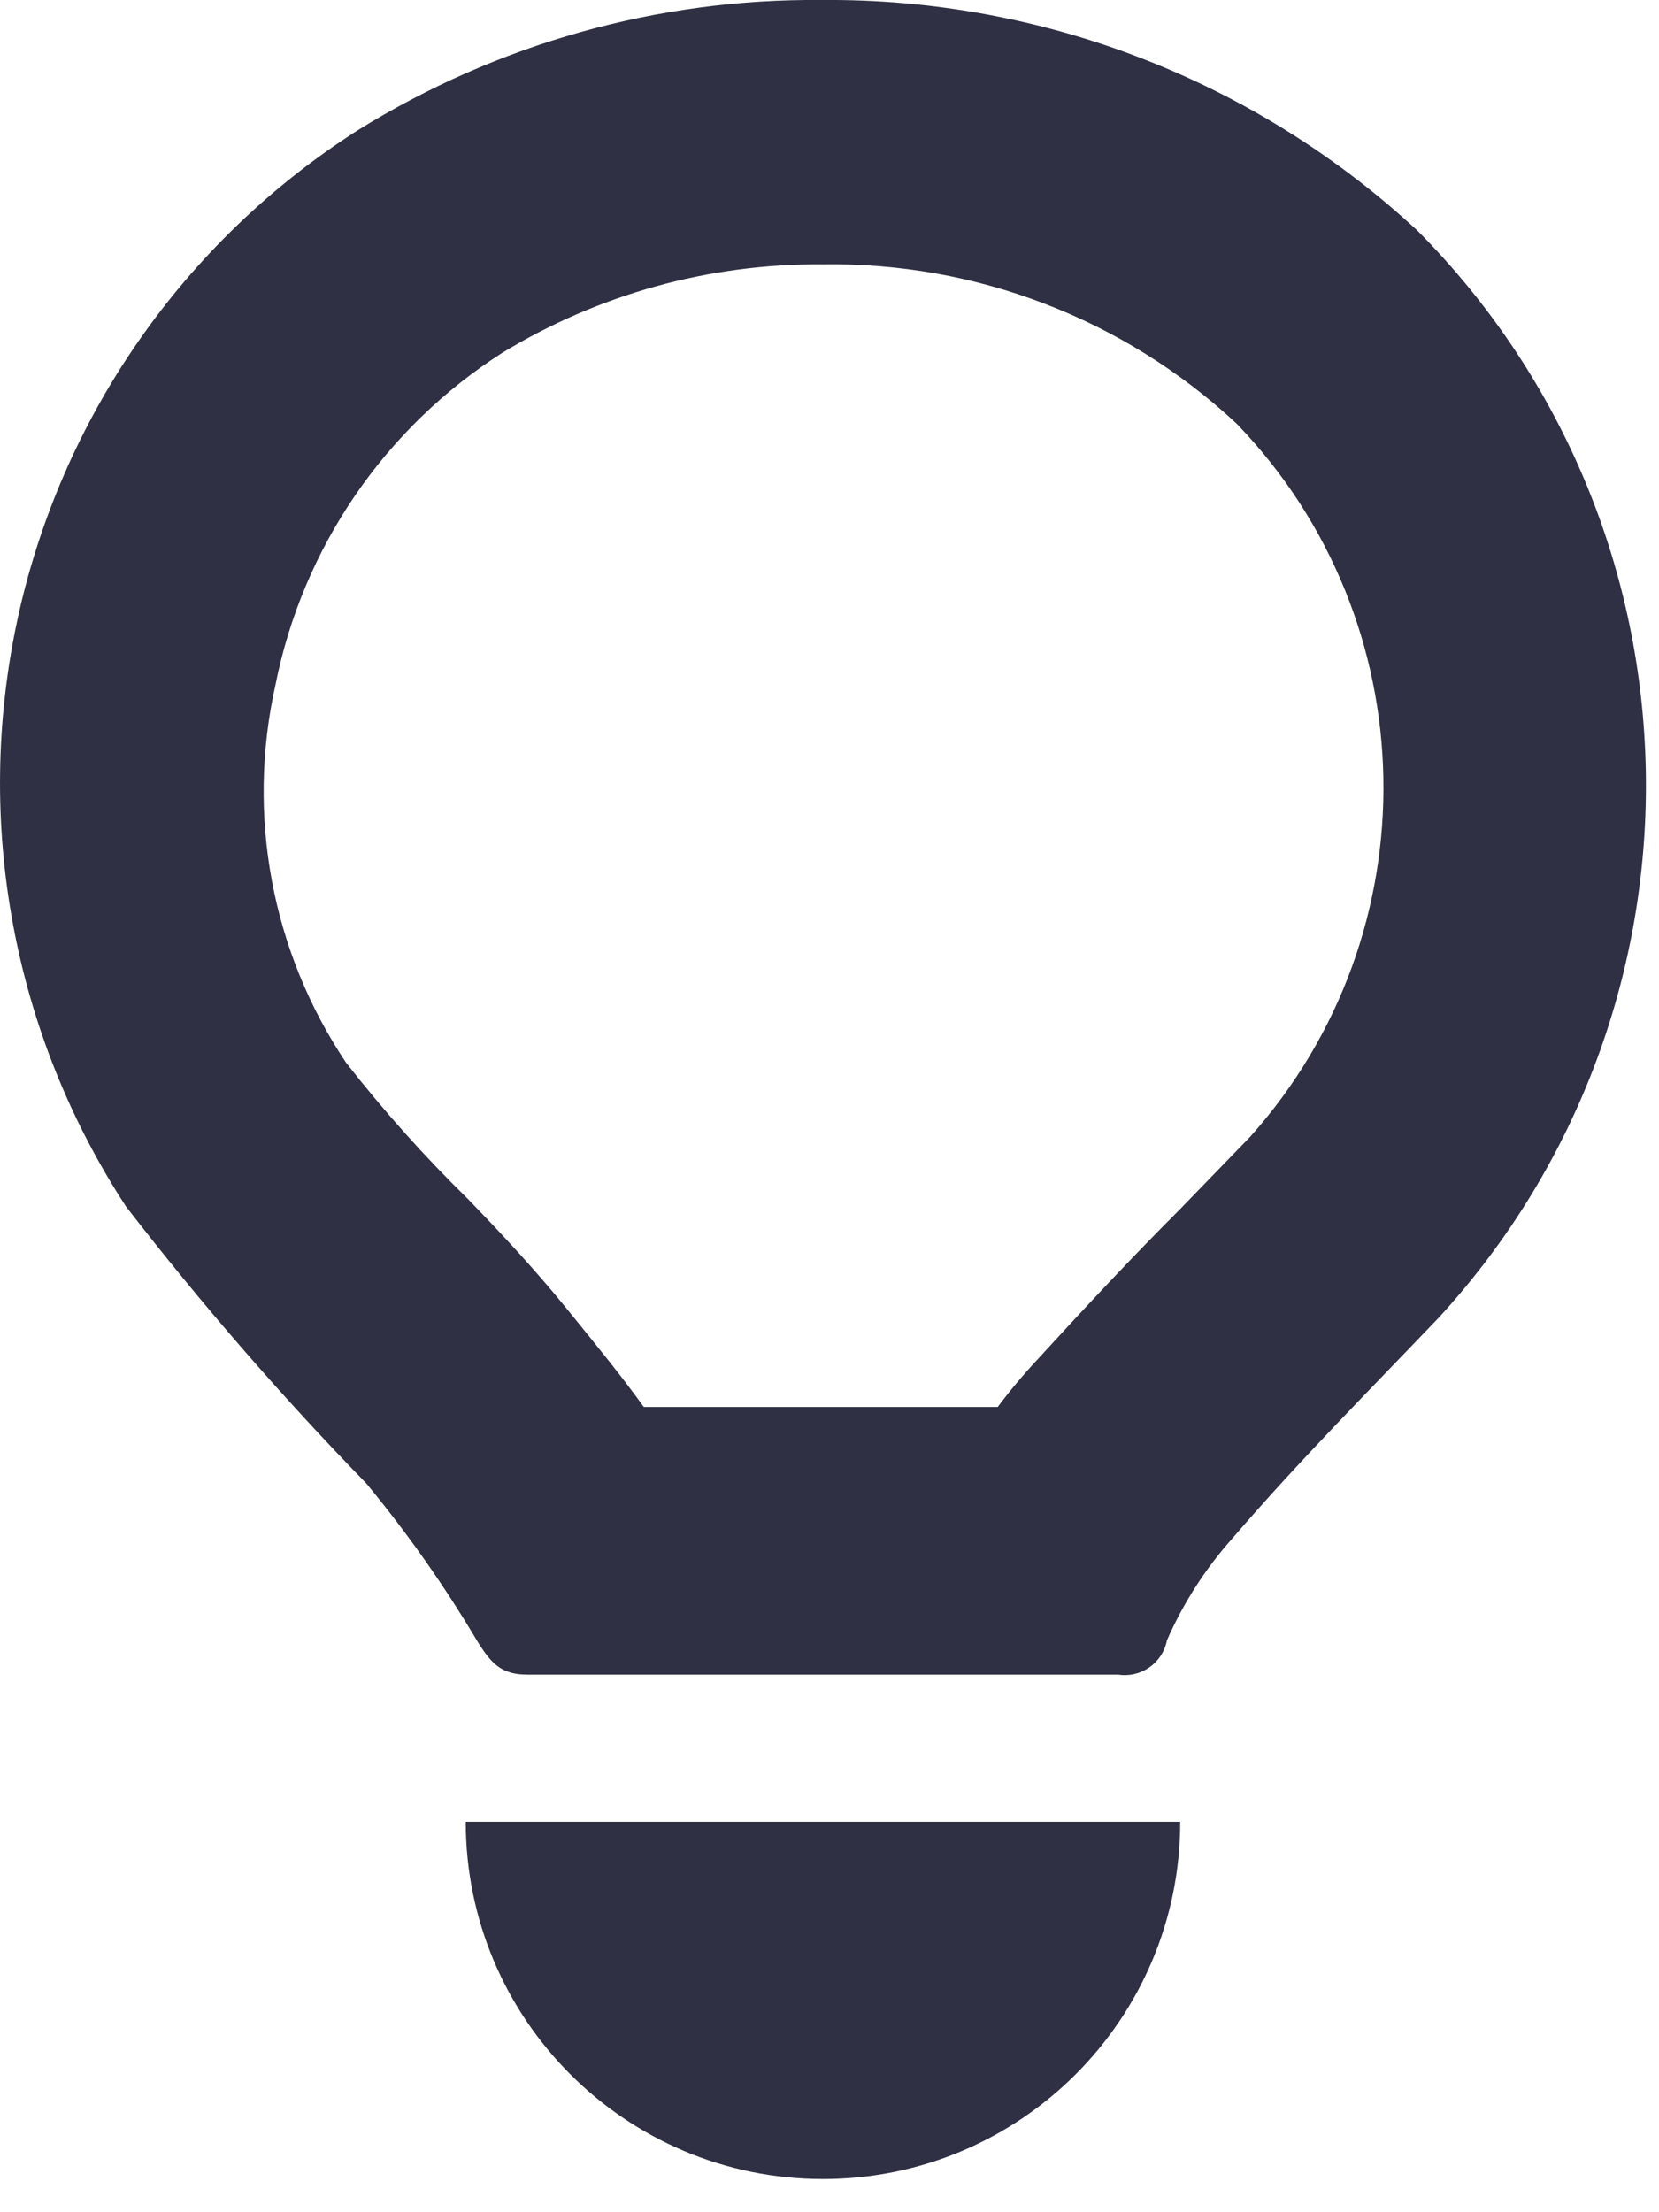 <?xml version="1.0" encoding="UTF-8"?>
<svg width="15px" height="20px" viewBox="0 0 15 20" version="1.1" xmlns="http://www.w3.org/2000/svg" xmlns:xlink="http://www.w3.org/1999/xlink">
    <title>@SVGicon2-active</title>
    <g id="web" stroke="none" stroke-width="1" fill="none" fill-rule="evenodd">
        <g id="Artboard" transform="translate(-333, -55)" fill="#2F3043" fill-rule="nonzero">
            <path d="M340.431,57.39 C339.412,57.383 338.412,57.66 337.541,58.19 C336.478,58.869 335.737,59.953 335.491,61.19 C335.226,62.37 335.457,63.607 336.131,64.61 C336.47,65.044 336.838,65.455 337.231,65.84 C337.531,66.15 337.831,66.47 338.131,66.84 C338.431,67.21 338.611,67.43 338.821,67.72 L342.021,67.72 C342.133,67.57 342.253,67.427 342.381,67.29 C342.811,66.82 343.241,66.36 343.671,65.93 L344.301,65.28 C345.956,63.431 345.904,60.617 344.181,58.83 C343.165,57.883 341.821,57.367 340.431,57.39 Z M340.431,55 C342.429,54.983 344.358,55.731 345.821,57.09 C348.494,59.789 348.577,64.11 346.011,66.91 C345.391,67.56 344.751,68.2 344.141,68.91 C343.897,69.184 343.698,69.494 343.551,69.83 C343.511,70.035 343.317,70.171 343.111,70.14 L337.771,70.14 C337.531,70.14 337.441,70.04 337.311,69.83 C337.015,69.332 336.681,68.857 336.311,68.41 C335.541,67.619 334.817,66.784 334.141,65.91 C333.118,64.346 332.764,62.437 333.156,60.609 C333.549,58.782 334.656,57.187 336.231,56.18 C337.491,55.396 338.948,54.986 340.431,55 Z M343.671,71.47 C343.671,73.254 342.225,74.7 340.441,74.7 C338.658,74.7 337.211,73.254 337.211,71.47 L343.671,71.47 Z" id="icon2-active"></path>
        </g>
    </g>
</svg>